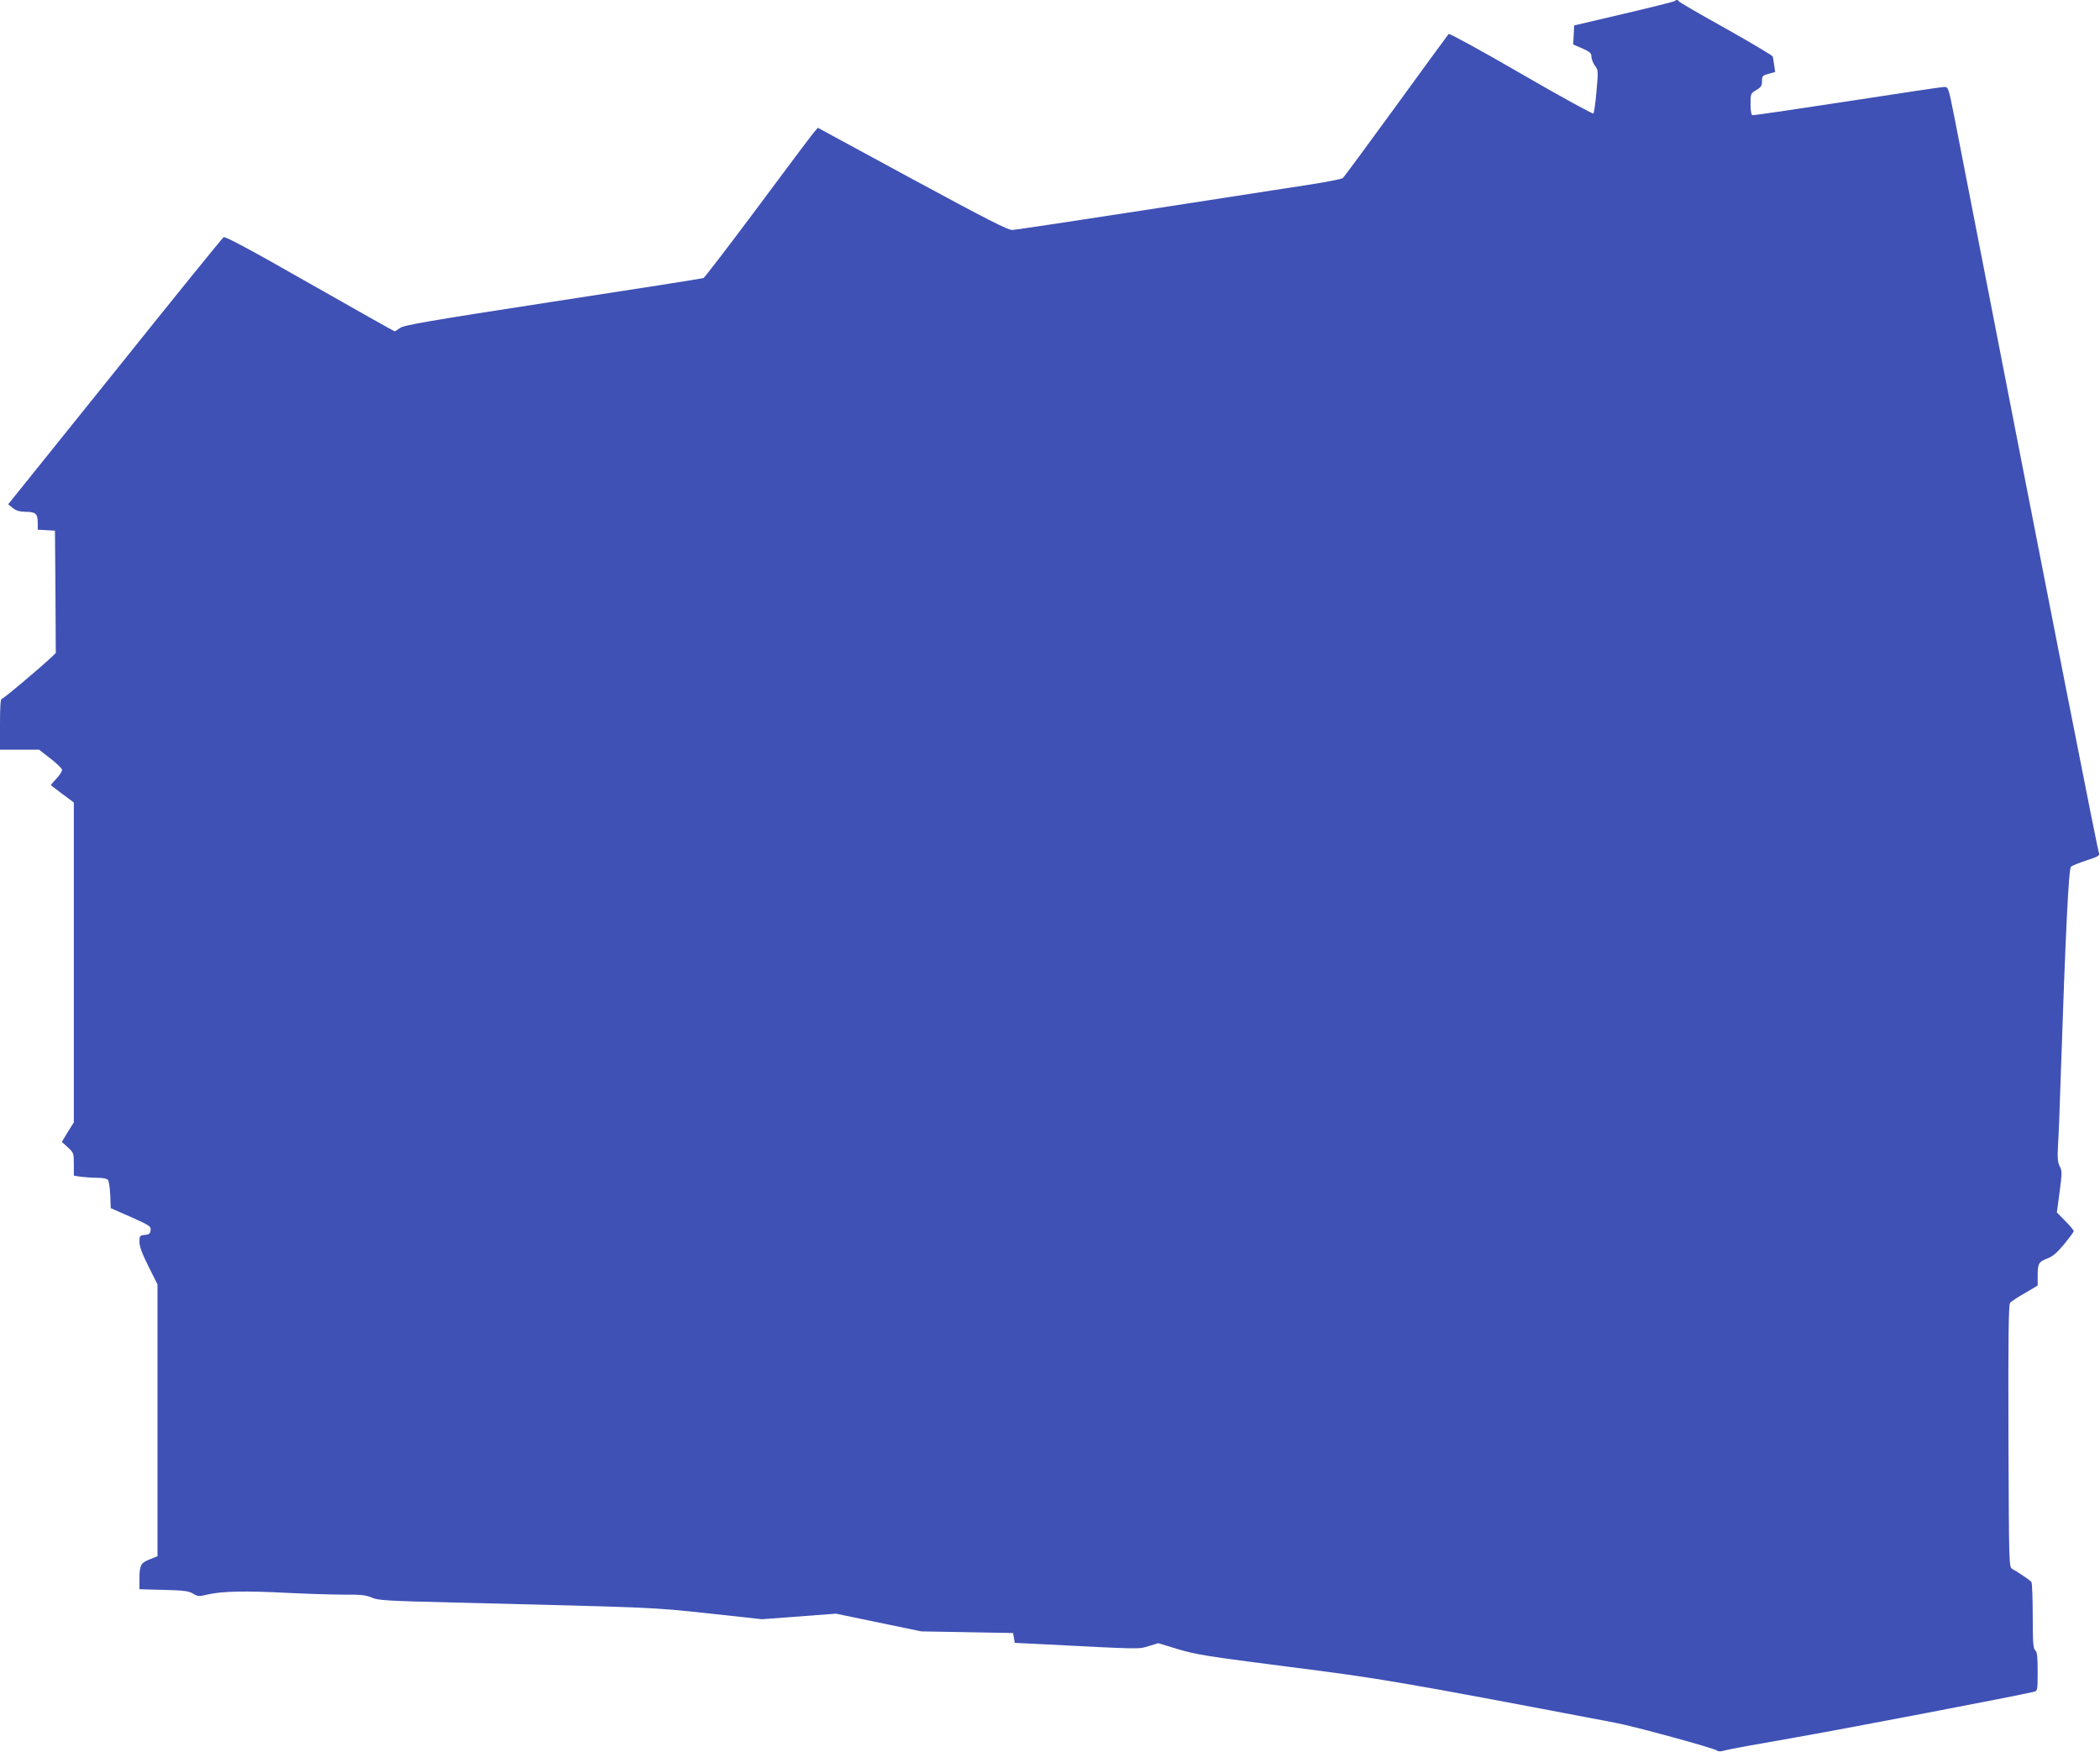 <?xml version="1.0" standalone="no"?>
<!DOCTYPE svg PUBLIC "-//W3C//DTD SVG 20010904//EN"
 "http://www.w3.org/TR/2001/REC-SVG-20010904/DTD/svg10.dtd">
<svg version="1.0" xmlns="http://www.w3.org/2000/svg"
 width="1280pt" height="1068pt" viewBox="0 0 1280 1068"
 preserveAspectRatio="xMidYMid meet">
<g transform="translate(0,1068) scale(0.1,-0.1)"
fill="#3f51b5" stroke="none">
<path d="M10207 10673 c-4 -3 -143 -38 -309 -77 l-303 -71 -3 -58 -3 -58 55
-24 c47 -21 56 -29 56 -50 0 -14 10 -39 21 -55 21 -27 21 -32 10 -156 -6 -71
-15 -132 -19 -136 -4 -4 -203 105 -441 243 -238 138 -437 247 -441 242 -4 -4
-148 -201 -320 -438 -172 -236 -318 -435 -326 -441 -7 -5 -91 -22 -186 -37
-95 -15 -537 -83 -983 -152 -445 -69 -826 -126 -845 -127 -28 0 -153 64 -610
311 l-575 312 -28 -33 c-15 -18 -169 -223 -342 -456 -173 -232 -321 -425 -327
-427 -7 -3 -420 -68 -917 -144 -759 -117 -909 -143 -932 -160 -16 -12 -31 -21
-33 -21 -3 0 -236 131 -517 291 -363 207 -516 289 -526 283 -8 -5 -306 -373
-663 -819 l-650 -809 28 -23 c20 -16 40 -22 78 -23 61 0 74 -12 74 -66 l0 -43
53 -3 52 -3 3 -373 2 -373 -27 -26 c-88 -81 -292 -253 -302 -253 -8 0 -11 -47
-11 -155 l0 -155 119 0 119 0 68 -53 c38 -29 70 -60 72 -69 2 -8 -13 -32 -33
-53 -19 -21 -35 -39 -35 -40 0 -2 31 -26 70 -55 l70 -52 0 -975 0 -975 -37
-59 -36 -60 36 -33 c36 -33 37 -36 37 -103 l0 -70 46 -7 c26 -3 70 -6 99 -6
31 0 57 -5 63 -13 6 -7 12 -49 14 -92 l3 -80 123 -54 c114 -51 123 -57 120
-80 -2 -21 -9 -27 -35 -29 -31 -3 -33 -6 -33 -43 0 -28 16 -71 55 -149 l55
-110 0 -828 0 -829 -45 -18 c-56 -21 -65 -37 -65 -118 l0 -65 148 -4 c123 -3
152 -7 179 -23 29 -18 36 -18 90 -5 85 20 230 23 478 10 121 -6 278 -11 349
-11 106 1 137 -3 172 -18 38 -17 87 -20 496 -30 1249 -31 1204 -29 1554 -66
l329 -36 225 17 225 17 260 -54 260 -54 280 -5 280 -5 5 -30 5 -30 125 -6
c656 -34 627 -33 691 -14 l59 18 122 -37 c110 -33 181 -44 673 -107 561 -71
672 -90 1990 -341 122 -23 603 -155 622 -170 8 -6 23 -6 45 1 18 6 204 40 413
76 298 52 1360 255 1473 282 21 5 22 9 22 123 0 92 -3 120 -15 130 -12 10 -15
47 -15 209 0 108 -4 201 -8 207 -7 10 -75 56 -117 80 -20 11 -20 25 -23 809
-2 617 1 801 10 813 7 8 47 35 90 59 l78 46 0 61 c0 74 7 85 61 105 32 12 58
35 100 86 32 39 58 74 59 80 0 5 -23 33 -52 62 l-51 52 17 126 c15 115 15 128
0 156 -12 25 -14 50 -10 127 4 54 11 234 16 402 30 897 49 1283 63 1296 7 7
49 24 95 39 69 22 82 30 76 44 -9 21 -244 1212 -881 4484 -37 184 -37 187 -63
187 -14 0 -280 -40 -591 -88 -312 -48 -571 -86 -578 -84 -7 2 -11 29 -11 68 0
63 1 65 35 85 29 17 35 27 35 55 0 30 3 34 40 44 l40 11 -6 42 c-3 23 -7 47
-9 53 -2 6 -130 82 -284 169 -155 86 -284 161 -287 166 -6 11 -18 12 -27 2z"/>
</g>
</svg>
